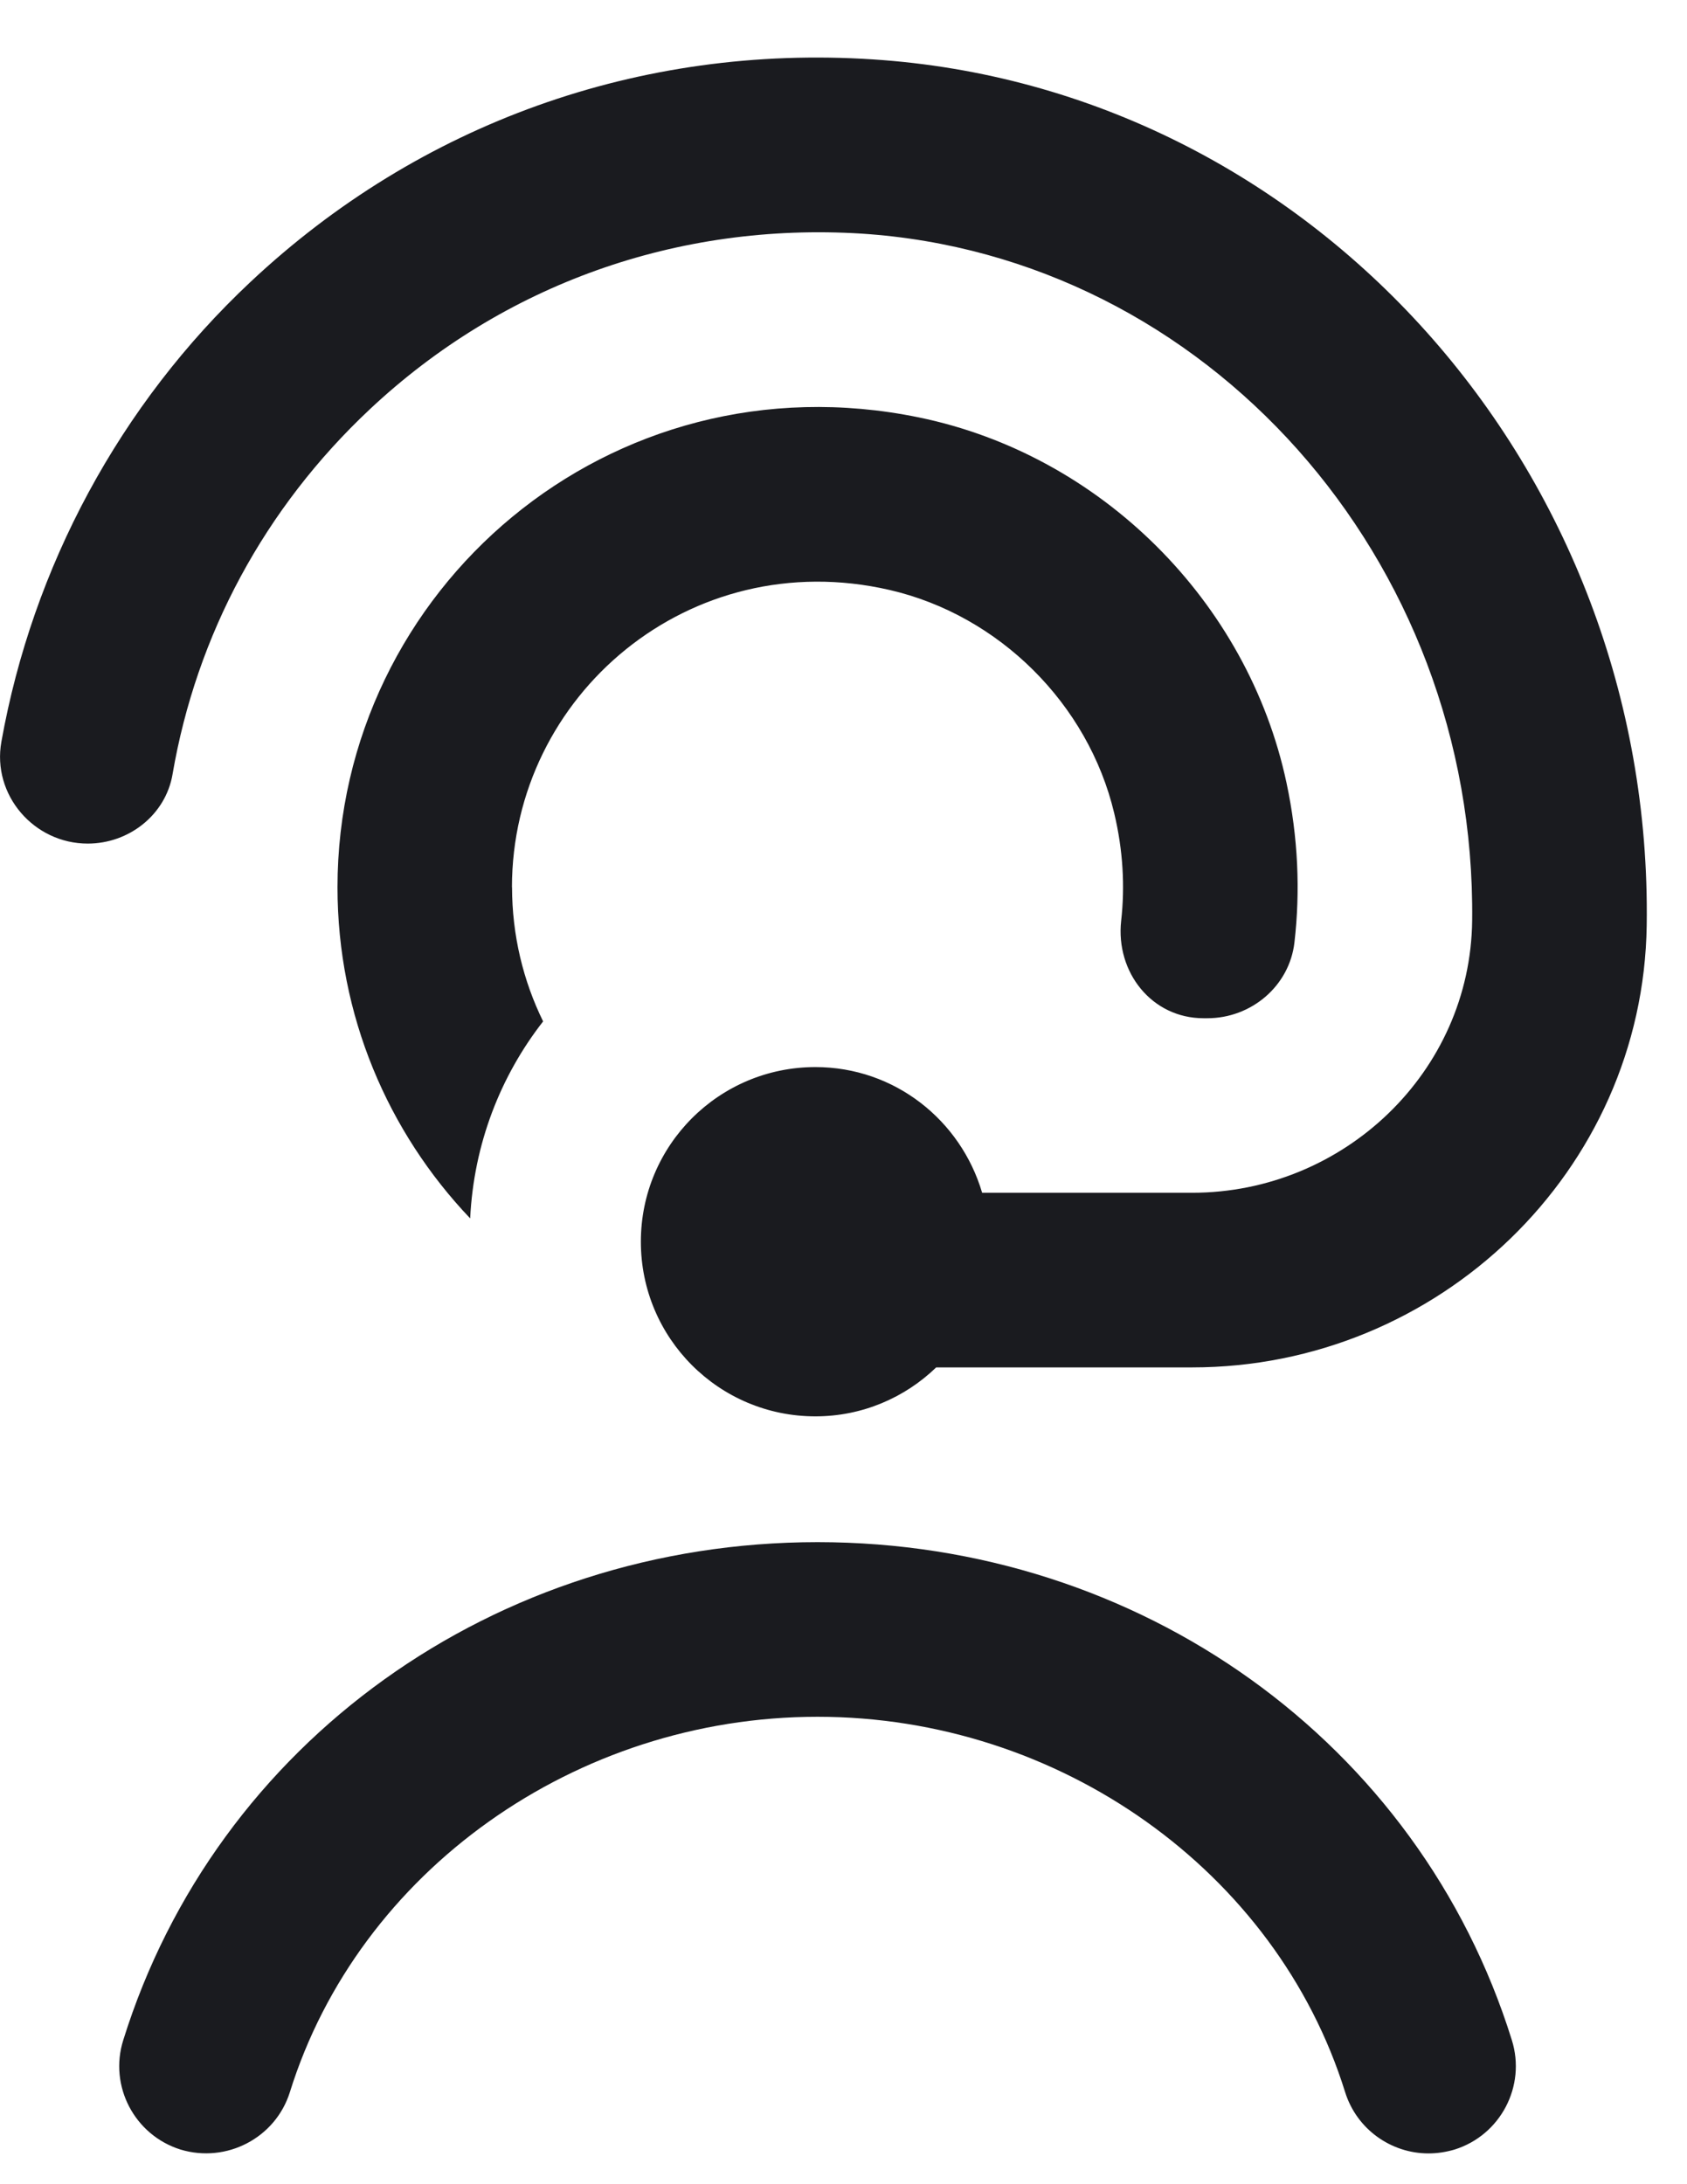 <svg width="17" height="22" viewBox="0 0 17 22" fill="none" xmlns="http://www.w3.org/2000/svg">
<path d="M5.16 8.936C5.16 9.421 5.273 9.88 5.473 10.288C5.042 10.84 4.774 11.525 4.738 12.272C3.91 11.403 3.401 10.228 3.401 8.937C3.401 5.936 6.147 3.565 9.258 4.204C11.09 4.58 12.574 6.055 12.964 7.884C13.082 8.436 13.104 8.977 13.044 9.494C12.993 9.932 12.609 10.256 12.167 10.256H12.128C11.607 10.256 11.241 9.793 11.298 9.275C11.337 8.928 11.317 8.563 11.228 8.191C10.966 7.089 10.067 6.196 8.963 5.942C6.952 5.48 5.159 7.003 5.159 8.937L5.16 8.936ZM1.739 7.797C1.98 6.396 2.665 5.118 3.727 4.122C5.072 2.861 6.833 2.238 8.68 2.353C12.157 2.578 14.876 5.624 14.835 9.271C14.819 10.798 13.54 12.014 12.013 12.014H9.897C9.682 11.284 9.016 10.748 8.217 10.748C7.245 10.748 6.458 11.535 6.458 12.507C6.458 13.479 7.245 14.266 8.217 14.266C8.69 14.266 9.119 14.077 9.434 13.773H12.013C14.493 13.773 16.559 11.798 16.594 9.319C16.66 4.727 13.21 0.883 8.793 0.598C6.45 0.446 4.227 1.242 2.525 2.839C1.206 4.075 0.329 5.711 0.014 7.471C-0.082 8.006 0.341 8.497 0.884 8.497C1.299 8.497 1.669 8.208 1.739 7.798V7.797ZM8.239 15.533C4.989 15.533 2.177 17.549 1.242 20.549C1.096 21.012 1.356 21.506 1.819 21.651C2.282 21.791 2.776 21.535 2.921 21.073C3.615 18.847 5.801 17.292 8.238 17.292C10.675 17.292 12.862 18.847 13.555 21.073C13.673 21.449 14.02 21.69 14.395 21.69C14.482 21.69 14.569 21.677 14.658 21.651C15.121 21.506 15.38 21.012 15.235 20.549C14.3 17.549 11.488 15.533 8.238 15.533H8.239Z" fill="#1A1B1F"/>
</svg>
